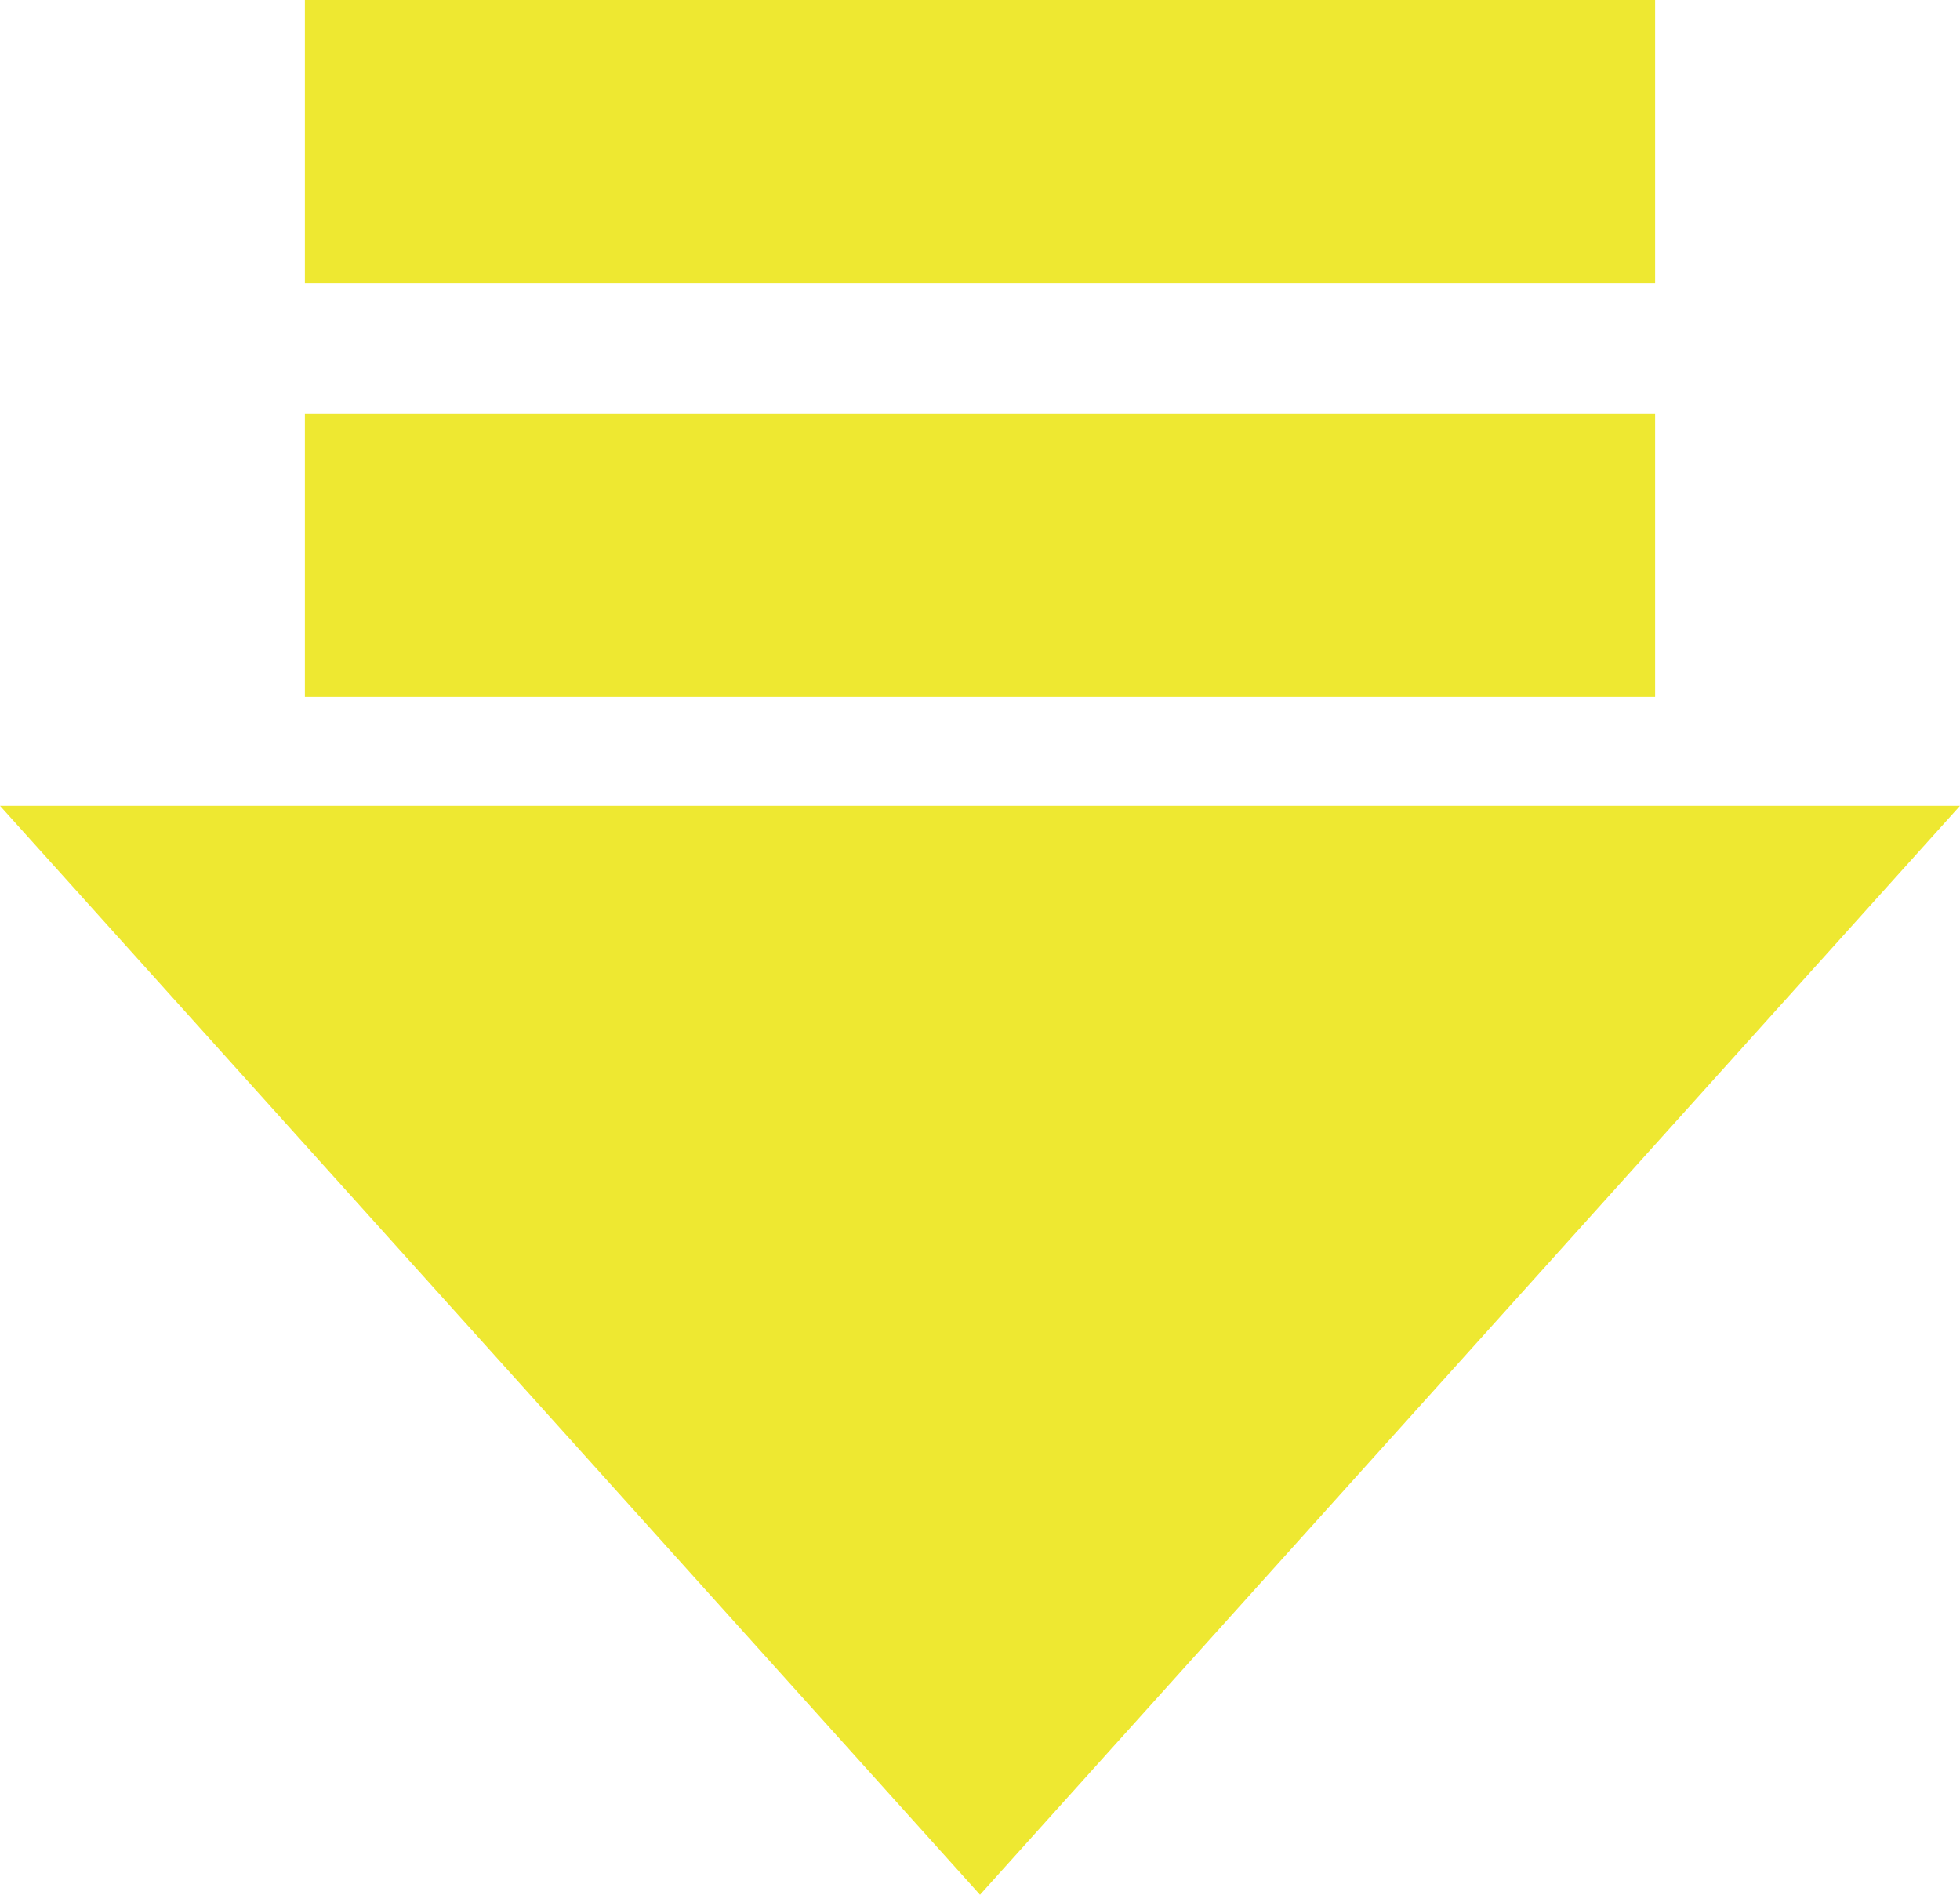 <svg width="90" height="87" viewBox="0 0 90 87" fill="none" xmlns="http://www.w3.org/2000/svg">
<path d="M45 87L-1.61732e-06 37L90 37L45 87ZM14 13L14 -3.32207e-06L76 -6.11959e-07L76 13L14 13ZM14 32L14 19L76 19L76 32L14 32Z" fill="#EEE831"/>
</svg>
